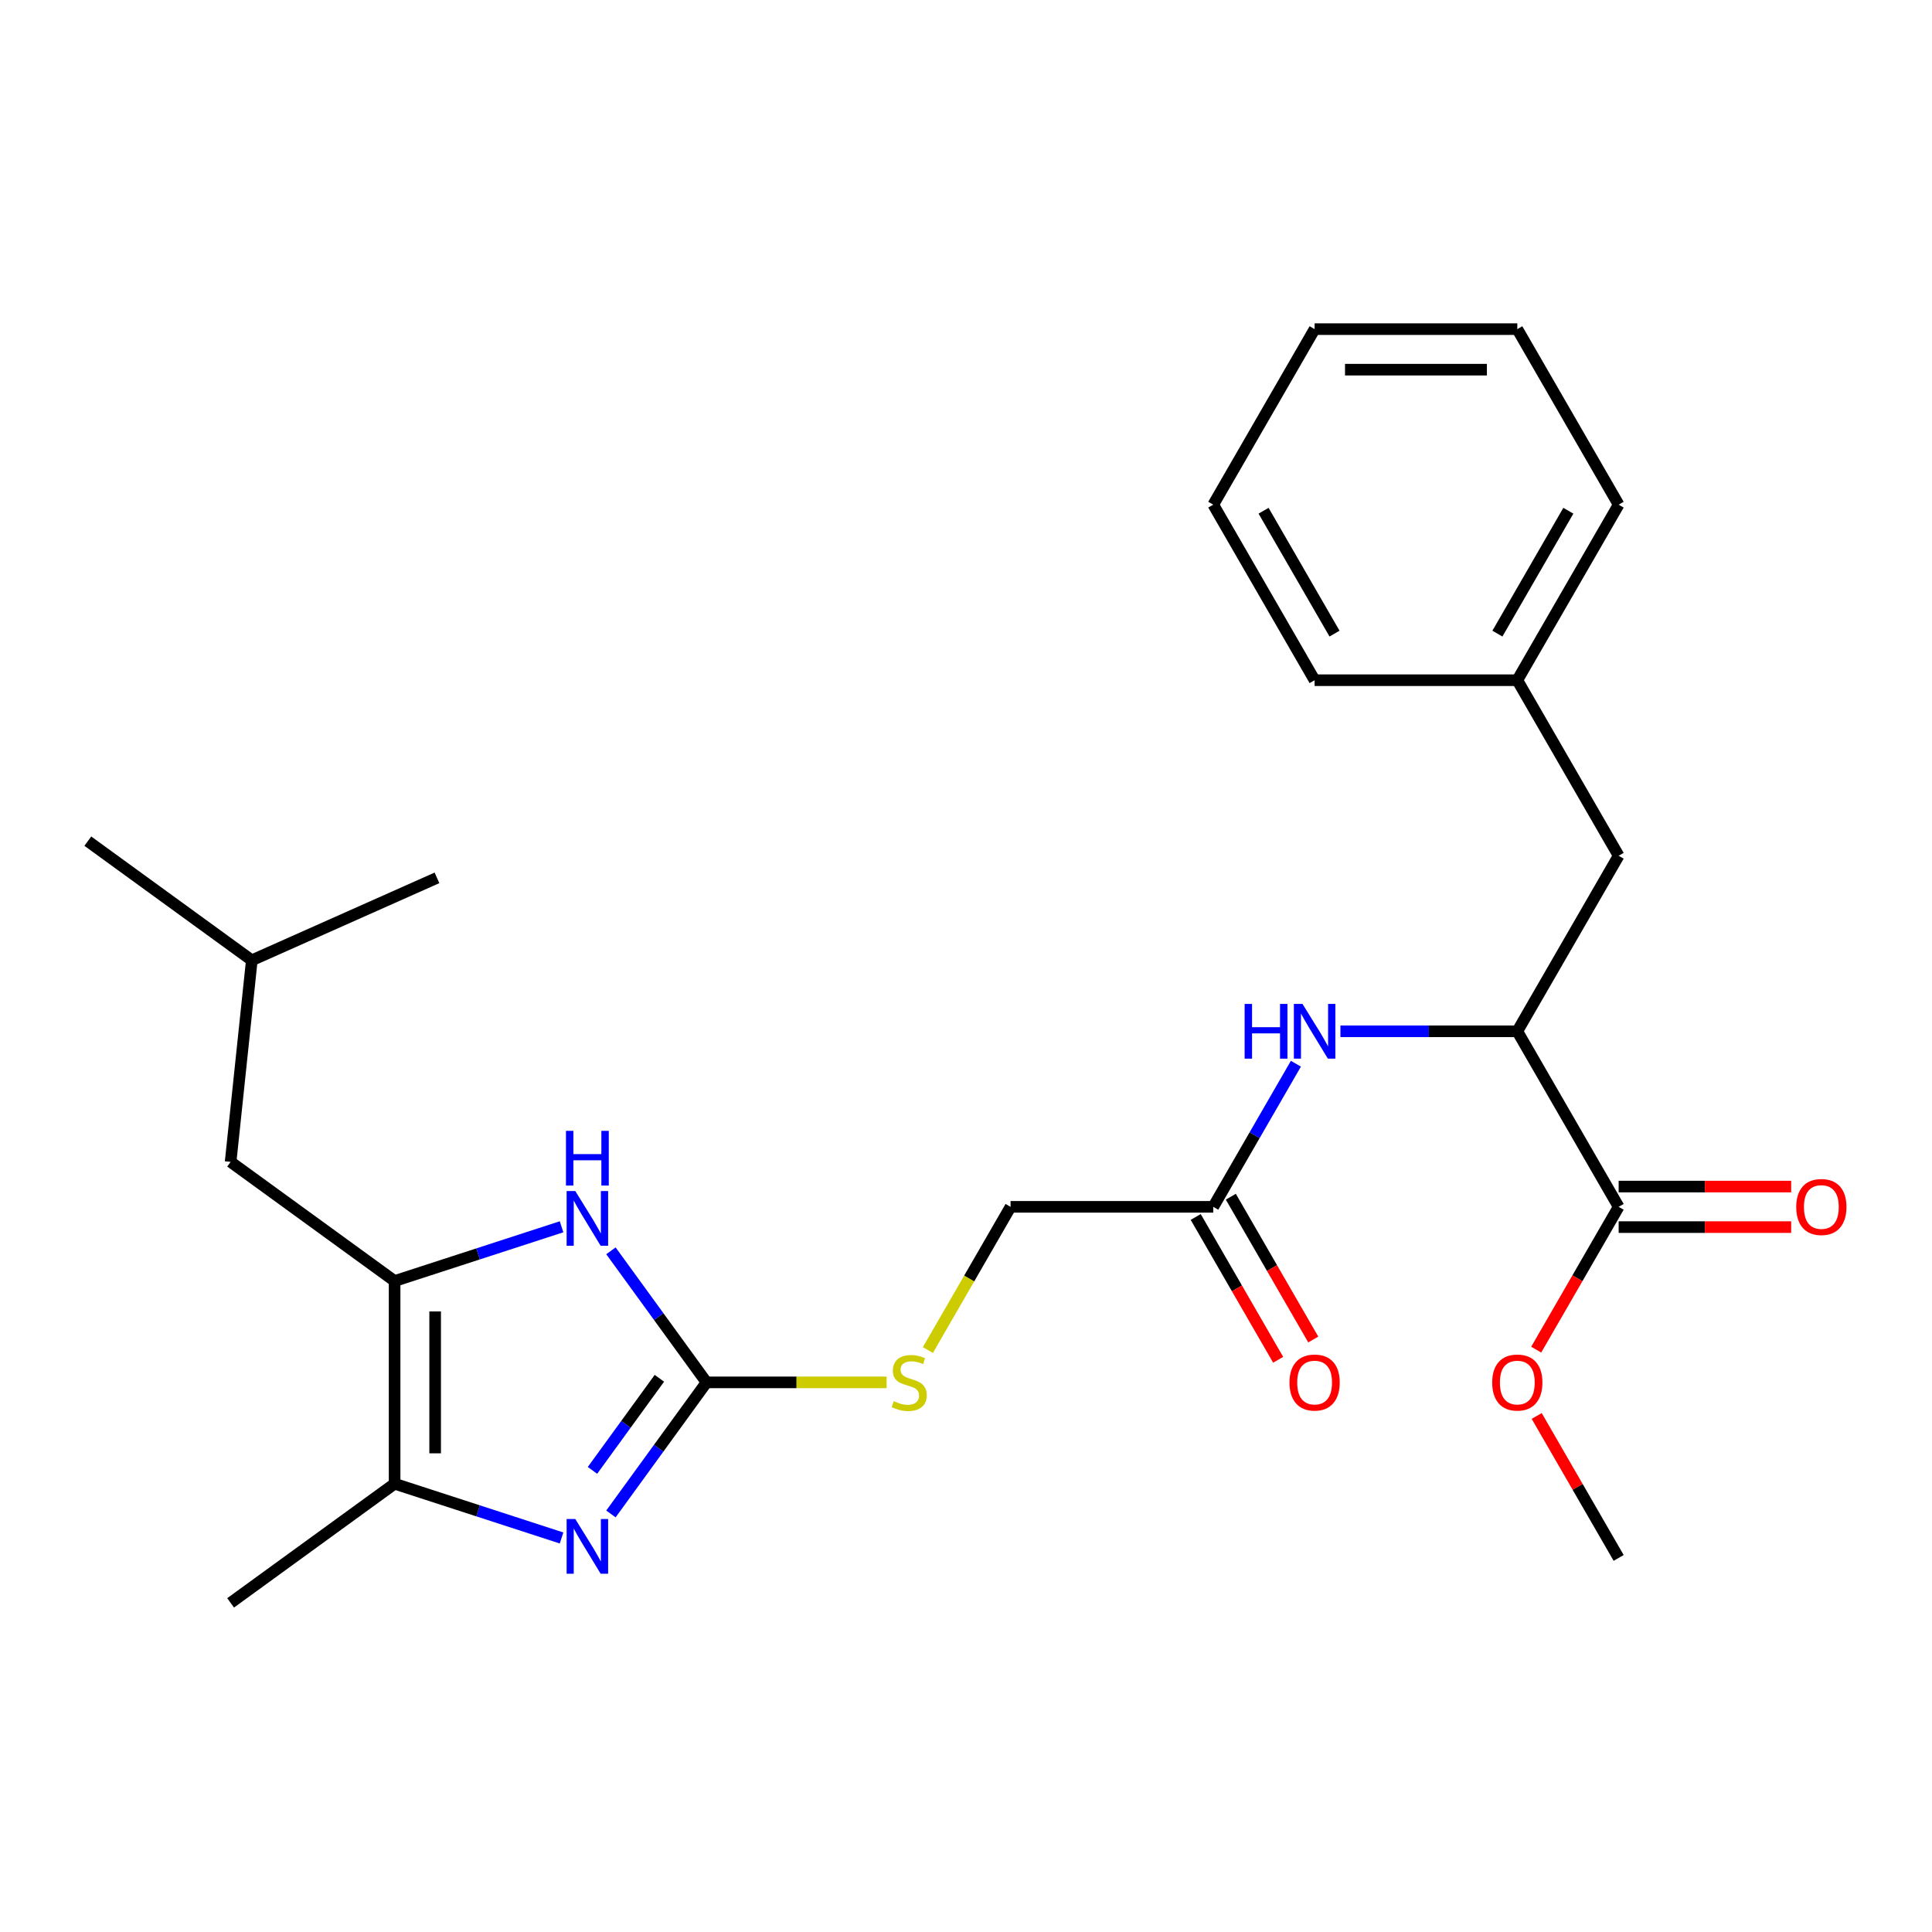 <?xml version='1.0' encoding='iso-8859-1'?>
<svg version='1.1' baseProfile='full'
              xmlns='http://www.w3.org/2000/svg'
                      xmlns:rdkit='http://www.rdkit.org/xml'
                      xmlns:xlink='http://www.w3.org/1999/xlink'
                  xml:space='preserve'
width='1000px' height='1000px' viewBox='0 0 1000 1000'>
<!-- END OF HEADER -->
<rect style='opacity:1.0;fill:#FFFFFF;stroke:none' width='1000' height='1000' x='0' y='0'> </rect>
<path class='bond-0' d='M 316.219,783.612 L 340.956,749.564' style='fill:none;fill-rule:evenodd;stroke:#0000FF;stroke-width:6px;stroke-linecap:butt;stroke-linejoin:miter;stroke-opacity:1' />
<path class='bond-0' d='M 340.956,749.564 L 365.693,715.516' style='fill:none;fill-rule:evenodd;stroke:#000000;stroke-width:6px;stroke-linecap:butt;stroke-linejoin:miter;stroke-opacity:1' />
<path class='bond-0' d='M 306.665,761.064 L 323.981,737.23' style='fill:none;fill-rule:evenodd;stroke:#0000FF;stroke-width:6px;stroke-linecap:butt;stroke-linejoin:miter;stroke-opacity:1' />
<path class='bond-0' d='M 323.981,737.23 L 341.297,713.397' style='fill:none;fill-rule:evenodd;stroke:#000000;stroke-width:6px;stroke-linecap:butt;stroke-linejoin:miter;stroke-opacity:1' />
<path class='bond-3' d='M 290.663,796.053 L 247.454,782.013' style='fill:none;fill-rule:evenodd;stroke:#0000FF;stroke-width:6px;stroke-linecap:butt;stroke-linejoin:miter;stroke-opacity:1' />
<path class='bond-3' d='M 247.454,782.013 L 204.245,767.974' style='fill:none;fill-rule:evenodd;stroke:#000000;stroke-width:6px;stroke-linecap:butt;stroke-linejoin:miter;stroke-opacity:1' />
<path class='bond-2' d='M 365.693,715.516 L 340.956,681.468' style='fill:none;fill-rule:evenodd;stroke:#000000;stroke-width:6px;stroke-linecap:butt;stroke-linejoin:miter;stroke-opacity:1' />
<path class='bond-2' d='M 340.956,681.468 L 316.219,647.42' style='fill:none;fill-rule:evenodd;stroke:#0000FF;stroke-width:6px;stroke-linecap:butt;stroke-linejoin:miter;stroke-opacity:1' />
<path class='bond-8' d='M 365.693,715.516 L 412.3,715.516' style='fill:none;fill-rule:evenodd;stroke:#000000;stroke-width:6px;stroke-linecap:butt;stroke-linejoin:miter;stroke-opacity:1' />
<path class='bond-8' d='M 412.3,715.516 L 458.906,715.516' style='fill:none;fill-rule:evenodd;stroke:#CCCC00;stroke-width:6px;stroke-linecap:butt;stroke-linejoin:miter;stroke-opacity:1' />
<path class='bond-1' d='M 204.245,663.058 L 204.245,767.974' style='fill:none;fill-rule:evenodd;stroke:#000000;stroke-width:6px;stroke-linecap:butt;stroke-linejoin:miter;stroke-opacity:1' />
<path class='bond-1' d='M 225.228,678.795 L 225.228,752.236' style='fill:none;fill-rule:evenodd;stroke:#000000;stroke-width:6px;stroke-linecap:butt;stroke-linejoin:miter;stroke-opacity:1' />
<path class='bond-9' d='M 204.245,663.058 L 119.366,601.39' style='fill:none;fill-rule:evenodd;stroke:#000000;stroke-width:6px;stroke-linecap:butt;stroke-linejoin:miter;stroke-opacity:1' />
<path class='bond-26' d='M 204.245,663.058 L 247.454,649.019' style='fill:none;fill-rule:evenodd;stroke:#000000;stroke-width:6px;stroke-linecap:butt;stroke-linejoin:miter;stroke-opacity:1' />
<path class='bond-26' d='M 247.454,649.019 L 290.663,634.979' style='fill:none;fill-rule:evenodd;stroke:#0000FF;stroke-width:6px;stroke-linecap:butt;stroke-linejoin:miter;stroke-opacity:1' />
<path class='bond-16' d='M 204.245,767.974 L 119.366,829.642' style='fill:none;fill-rule:evenodd;stroke:#000000;stroke-width:6px;stroke-linecap:butt;stroke-linejoin:miter;stroke-opacity:1' />
<path class='bond-4' d='M 785.356,533.797 L 739.579,533.797' style='fill:none;fill-rule:evenodd;stroke:#000000;stroke-width:6px;stroke-linecap:butt;stroke-linejoin:miter;stroke-opacity:1' />
<path class='bond-4' d='M 739.579,533.797 L 693.803,533.797' style='fill:none;fill-rule:evenodd;stroke:#0000FF;stroke-width:6px;stroke-linecap:butt;stroke-linejoin:miter;stroke-opacity:1' />
<path class='bond-5' d='M 785.356,533.797 L 837.814,624.656' style='fill:none;fill-rule:evenodd;stroke:#000000;stroke-width:6px;stroke-linecap:butt;stroke-linejoin:miter;stroke-opacity:1' />
<path class='bond-10' d='M 785.356,533.797 L 837.814,442.937' style='fill:none;fill-rule:evenodd;stroke:#000000;stroke-width:6px;stroke-linecap:butt;stroke-linejoin:miter;stroke-opacity:1' />
<path class='bond-11' d='M 837.814,635.148 L 882.46,635.148' style='fill:none;fill-rule:evenodd;stroke:#000000;stroke-width:6px;stroke-linecap:butt;stroke-linejoin:miter;stroke-opacity:1' />
<path class='bond-11' d='M 882.46,635.148 L 927.106,635.148' style='fill:none;fill-rule:evenodd;stroke:#FF0000;stroke-width:6px;stroke-linecap:butt;stroke-linejoin:miter;stroke-opacity:1' />
<path class='bond-11' d='M 837.814,614.165 L 882.46,614.165' style='fill:none;fill-rule:evenodd;stroke:#000000;stroke-width:6px;stroke-linecap:butt;stroke-linejoin:miter;stroke-opacity:1' />
<path class='bond-11' d='M 882.46,614.165 L 927.106,614.165' style='fill:none;fill-rule:evenodd;stroke:#FF0000;stroke-width:6px;stroke-linecap:butt;stroke-linejoin:miter;stroke-opacity:1' />
<path class='bond-14' d='M 837.814,624.656 L 816.476,661.615' style='fill:none;fill-rule:evenodd;stroke:#000000;stroke-width:6px;stroke-linecap:butt;stroke-linejoin:miter;stroke-opacity:1' />
<path class='bond-14' d='M 816.476,661.615 L 795.138,698.573' style='fill:none;fill-rule:evenodd;stroke:#FF0000;stroke-width:6px;stroke-linecap:butt;stroke-linejoin:miter;stroke-opacity:1' />
<path class='bond-6' d='M 670.751,550.58 L 649.367,587.618' style='fill:none;fill-rule:evenodd;stroke:#0000FF;stroke-width:6px;stroke-linecap:butt;stroke-linejoin:miter;stroke-opacity:1' />
<path class='bond-6' d='M 649.367,587.618 L 627.982,624.656' style='fill:none;fill-rule:evenodd;stroke:#000000;stroke-width:6px;stroke-linecap:butt;stroke-linejoin:miter;stroke-opacity:1' />
<path class='bond-7' d='M 627.982,624.656 L 523.067,624.656' style='fill:none;fill-rule:evenodd;stroke:#000000;stroke-width:6px;stroke-linecap:butt;stroke-linejoin:miter;stroke-opacity:1' />
<path class='bond-12' d='M 618.896,629.902 L 640.234,666.86' style='fill:none;fill-rule:evenodd;stroke:#000000;stroke-width:6px;stroke-linecap:butt;stroke-linejoin:miter;stroke-opacity:1' />
<path class='bond-12' d='M 640.234,666.86 L 661.572,703.819' style='fill:none;fill-rule:evenodd;stroke:#FF0000;stroke-width:6px;stroke-linecap:butt;stroke-linejoin:miter;stroke-opacity:1' />
<path class='bond-12' d='M 637.068,619.411 L 658.406,656.369' style='fill:none;fill-rule:evenodd;stroke:#000000;stroke-width:6px;stroke-linecap:butt;stroke-linejoin:miter;stroke-opacity:1' />
<path class='bond-12' d='M 658.406,656.369 L 679.744,693.327' style='fill:none;fill-rule:evenodd;stroke:#FF0000;stroke-width:6px;stroke-linecap:butt;stroke-linejoin:miter;stroke-opacity:1' />
<path class='bond-13' d='M 480.276,698.773 L 501.671,661.715' style='fill:none;fill-rule:evenodd;stroke:#CCCC00;stroke-width:6px;stroke-linecap:butt;stroke-linejoin:miter;stroke-opacity:1' />
<path class='bond-13' d='M 501.671,661.715 L 523.067,624.656' style='fill:none;fill-rule:evenodd;stroke:#000000;stroke-width:6px;stroke-linecap:butt;stroke-linejoin:miter;stroke-opacity:1' />
<path class='bond-17' d='M 119.366,601.39 L 130.333,497.049' style='fill:none;fill-rule:evenodd;stroke:#000000;stroke-width:6px;stroke-linecap:butt;stroke-linejoin:miter;stroke-opacity:1' />
<path class='bond-15' d='M 837.814,442.937 L 785.356,352.078' style='fill:none;fill-rule:evenodd;stroke:#000000;stroke-width:6px;stroke-linecap:butt;stroke-linejoin:miter;stroke-opacity:1' />
<path class='bond-18' d='M 795.392,732.899 L 816.603,769.637' style='fill:none;fill-rule:evenodd;stroke:#FF0000;stroke-width:6px;stroke-linecap:butt;stroke-linejoin:miter;stroke-opacity:1' />
<path class='bond-18' d='M 816.603,769.637 L 837.814,806.375' style='fill:none;fill-rule:evenodd;stroke:#000000;stroke-width:6px;stroke-linecap:butt;stroke-linejoin:miter;stroke-opacity:1' />
<path class='bond-19' d='M 785.356,352.078 L 837.814,261.218' style='fill:none;fill-rule:evenodd;stroke:#000000;stroke-width:6px;stroke-linecap:butt;stroke-linejoin:miter;stroke-opacity:1' />
<path class='bond-19' d='M 775.053,327.957 L 811.773,264.355' style='fill:none;fill-rule:evenodd;stroke:#000000;stroke-width:6px;stroke-linecap:butt;stroke-linejoin:miter;stroke-opacity:1' />
<path class='bond-20' d='M 785.356,352.078 L 680.44,352.078' style='fill:none;fill-rule:evenodd;stroke:#000000;stroke-width:6px;stroke-linecap:butt;stroke-linejoin:miter;stroke-opacity:1' />
<path class='bond-21' d='M 130.333,497.049 L 45.455,435.382' style='fill:none;fill-rule:evenodd;stroke:#000000;stroke-width:6px;stroke-linecap:butt;stroke-linejoin:miter;stroke-opacity:1' />
<path class='bond-22' d='M 130.333,497.049 L 226.178,454.376' style='fill:none;fill-rule:evenodd;stroke:#000000;stroke-width:6px;stroke-linecap:butt;stroke-linejoin:miter;stroke-opacity:1' />
<path class='bond-23' d='M 837.814,261.218 L 785.356,170.358' style='fill:none;fill-rule:evenodd;stroke:#000000;stroke-width:6px;stroke-linecap:butt;stroke-linejoin:miter;stroke-opacity:1' />
<path class='bond-24' d='M 680.44,352.078 L 627.982,261.218' style='fill:none;fill-rule:evenodd;stroke:#000000;stroke-width:6px;stroke-linecap:butt;stroke-linejoin:miter;stroke-opacity:1' />
<path class='bond-24' d='M 690.743,327.957 L 654.023,264.355' style='fill:none;fill-rule:evenodd;stroke:#000000;stroke-width:6px;stroke-linecap:butt;stroke-linejoin:miter;stroke-opacity:1' />
<path class='bond-27' d='M 785.356,170.358 L 680.44,170.358' style='fill:none;fill-rule:evenodd;stroke:#000000;stroke-width:6px;stroke-linecap:butt;stroke-linejoin:miter;stroke-opacity:1' />
<path class='bond-27' d='M 769.618,191.342 L 696.178,191.342' style='fill:none;fill-rule:evenodd;stroke:#000000;stroke-width:6px;stroke-linecap:butt;stroke-linejoin:miter;stroke-opacity:1' />
<path class='bond-25' d='M 627.982,261.218 L 680.44,170.358' style='fill:none;fill-rule:evenodd;stroke:#000000;stroke-width:6px;stroke-linecap:butt;stroke-linejoin:miter;stroke-opacity:1' />
<path  class='atom-0' d='M 297.766 786.234
L 307.046 801.234
Q 307.966 802.714, 309.446 805.394
Q 310.926 808.074, 311.006 808.234
L 311.006 786.234
L 314.766 786.234
L 314.766 814.554
L 310.886 814.554
L 300.926 798.154
Q 299.766 796.234, 298.526 794.034
Q 297.326 791.834, 296.966 791.154
L 296.966 814.554
L 293.286 814.554
L 293.286 786.234
L 297.766 786.234
' fill='#0000FF'/>
<path  class='atom-3' d='M 297.766 616.477
L 307.046 631.477
Q 307.966 632.957, 309.446 635.637
Q 310.926 638.317, 311.006 638.477
L 311.006 616.477
L 314.766 616.477
L 314.766 644.797
L 310.886 644.797
L 300.926 628.397
Q 299.766 626.477, 298.526 624.277
Q 297.326 622.077, 296.966 621.397
L 296.966 644.797
L 293.286 644.797
L 293.286 616.477
L 297.766 616.477
' fill='#0000FF'/>
<path  class='atom-3' d='M 292.946 585.325
L 296.786 585.325
L 296.786 597.365
L 311.266 597.365
L 311.266 585.325
L 315.106 585.325
L 315.106 613.645
L 311.266 613.645
L 311.266 600.565
L 296.786 600.565
L 296.786 613.645
L 292.946 613.645
L 292.946 585.325
' fill='#0000FF'/>
<path  class='atom-7' d='M 644.22 519.637
L 648.06 519.637
L 648.06 531.677
L 662.54 531.677
L 662.54 519.637
L 666.38 519.637
L 666.38 547.957
L 662.54 547.957
L 662.54 534.877
L 648.06 534.877
L 648.06 547.957
L 644.22 547.957
L 644.22 519.637
' fill='#0000FF'/>
<path  class='atom-7' d='M 674.18 519.637
L 683.46 534.637
Q 684.38 536.117, 685.86 538.797
Q 687.34 541.477, 687.42 541.637
L 687.42 519.637
L 691.18 519.637
L 691.18 547.957
L 687.3 547.957
L 677.34 531.557
Q 676.18 529.637, 674.94 527.437
Q 673.74 525.237, 673.38 524.557
L 673.38 547.957
L 669.7 547.957
L 669.7 519.637
L 674.18 519.637
' fill='#0000FF'/>
<path  class='atom-9' d='M 462.609 725.236
Q 462.929 725.356, 464.249 725.916
Q 465.569 726.476, 467.009 726.836
Q 468.489 727.156, 469.929 727.156
Q 472.609 727.156, 474.169 725.876
Q 475.729 724.556, 475.729 722.276
Q 475.729 720.716, 474.929 719.756
Q 474.169 718.796, 472.969 718.276
Q 471.769 717.756, 469.769 717.156
Q 467.249 716.396, 465.729 715.676
Q 464.249 714.956, 463.169 713.436
Q 462.129 711.916, 462.129 709.356
Q 462.129 705.796, 464.529 703.596
Q 466.969 701.396, 471.769 701.396
Q 475.049 701.396, 478.769 702.956
L 477.849 706.036
Q 474.449 704.636, 471.889 704.636
Q 469.129 704.636, 467.609 705.796
Q 466.089 706.916, 466.129 708.876
Q 466.129 710.396, 466.889 711.316
Q 467.689 712.236, 468.809 712.756
Q 469.969 713.276, 471.889 713.876
Q 474.449 714.676, 475.969 715.476
Q 477.489 716.276, 478.569 717.916
Q 479.689 719.516, 479.689 722.276
Q 479.689 726.196, 477.049 728.316
Q 474.449 730.396, 470.089 730.396
Q 467.569 730.396, 465.649 729.836
Q 463.769 729.316, 461.529 728.396
L 462.609 725.236
' fill='#CCCC00'/>
<path  class='atom-12' d='M 929.729 624.736
Q 929.729 617.936, 933.089 614.136
Q 936.449 610.336, 942.729 610.336
Q 949.009 610.336, 952.369 614.136
Q 955.729 617.936, 955.729 624.736
Q 955.729 631.616, 952.329 635.536
Q 948.929 639.416, 942.729 639.416
Q 936.489 639.416, 933.089 635.536
Q 929.729 631.656, 929.729 624.736
M 942.729 636.216
Q 947.049 636.216, 949.369 633.336
Q 951.729 630.416, 951.729 624.736
Q 951.729 619.176, 949.369 616.376
Q 947.049 613.536, 942.729 613.536
Q 938.409 613.536, 936.049 616.336
Q 933.729 619.136, 933.729 624.736
Q 933.729 630.456, 936.049 633.336
Q 938.409 636.216, 942.729 636.216
' fill='#FF0000'/>
<path  class='atom-13' d='M 667.44 715.596
Q 667.44 708.796, 670.8 704.996
Q 674.16 701.196, 680.44 701.196
Q 686.72 701.196, 690.08 704.996
Q 693.44 708.796, 693.44 715.596
Q 693.44 722.476, 690.04 726.396
Q 686.64 730.276, 680.44 730.276
Q 674.2 730.276, 670.8 726.396
Q 667.44 722.516, 667.44 715.596
M 680.44 727.076
Q 684.76 727.076, 687.08 724.196
Q 689.44 721.276, 689.44 715.596
Q 689.44 710.036, 687.08 707.236
Q 684.76 704.396, 680.44 704.396
Q 676.12 704.396, 673.76 707.196
Q 671.44 709.996, 671.44 715.596
Q 671.44 721.316, 673.76 724.196
Q 676.12 727.076, 680.44 727.076
' fill='#FF0000'/>
<path  class='atom-15' d='M 772.356 715.596
Q 772.356 708.796, 775.716 704.996
Q 779.076 701.196, 785.356 701.196
Q 791.636 701.196, 794.996 704.996
Q 798.356 708.796, 798.356 715.596
Q 798.356 722.476, 794.956 726.396
Q 791.556 730.276, 785.356 730.276
Q 779.116 730.276, 775.716 726.396
Q 772.356 722.516, 772.356 715.596
M 785.356 727.076
Q 789.676 727.076, 791.996 724.196
Q 794.356 721.276, 794.356 715.596
Q 794.356 710.036, 791.996 707.236
Q 789.676 704.396, 785.356 704.396
Q 781.036 704.396, 778.676 707.196
Q 776.356 709.996, 776.356 715.596
Q 776.356 721.316, 778.676 724.196
Q 781.036 727.076, 785.356 727.076
' fill='#FF0000'/>
</svg>
